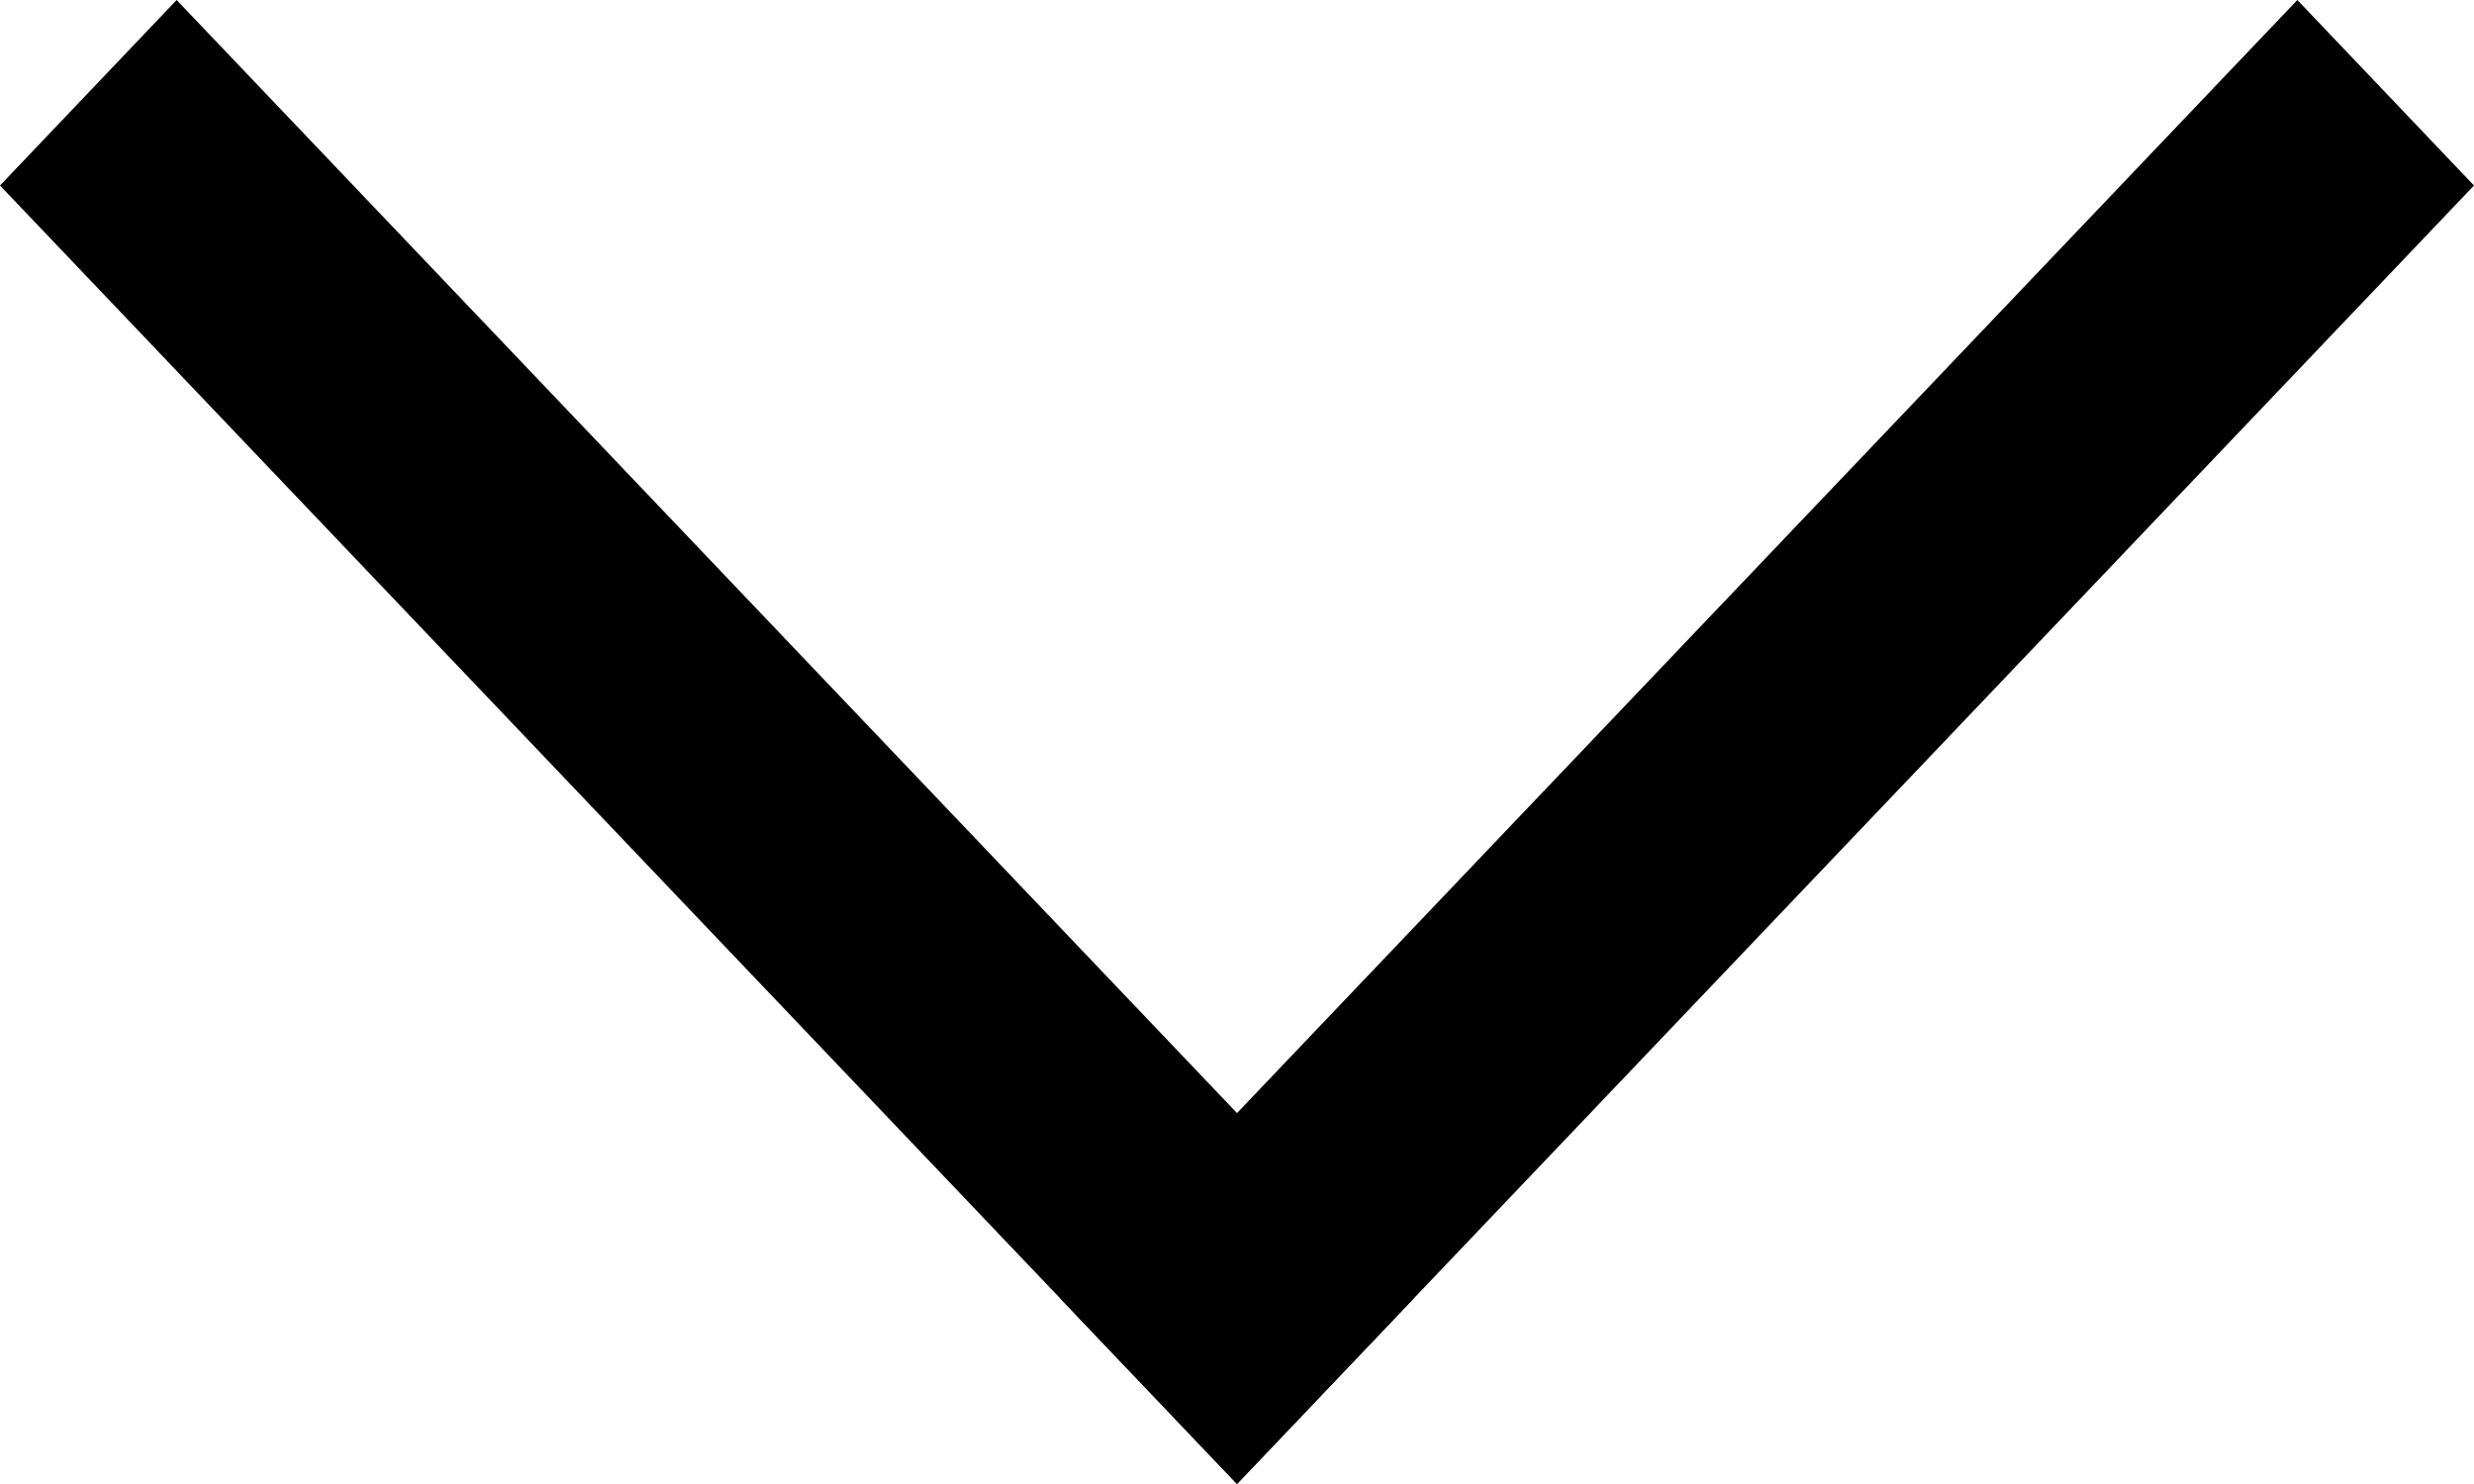 <svg width="10" height="6" viewBox="0 0 10 6" fill="none" xmlns="http://www.w3.org/2000/svg">
  <path d="M0 .75.714 0l5 5.25L5 6 0 .75z" fill="#000"/>
  <path d="m5 6-.714-.75 5-5.25.714.75L5 6z" fill="#000"/>
</svg>